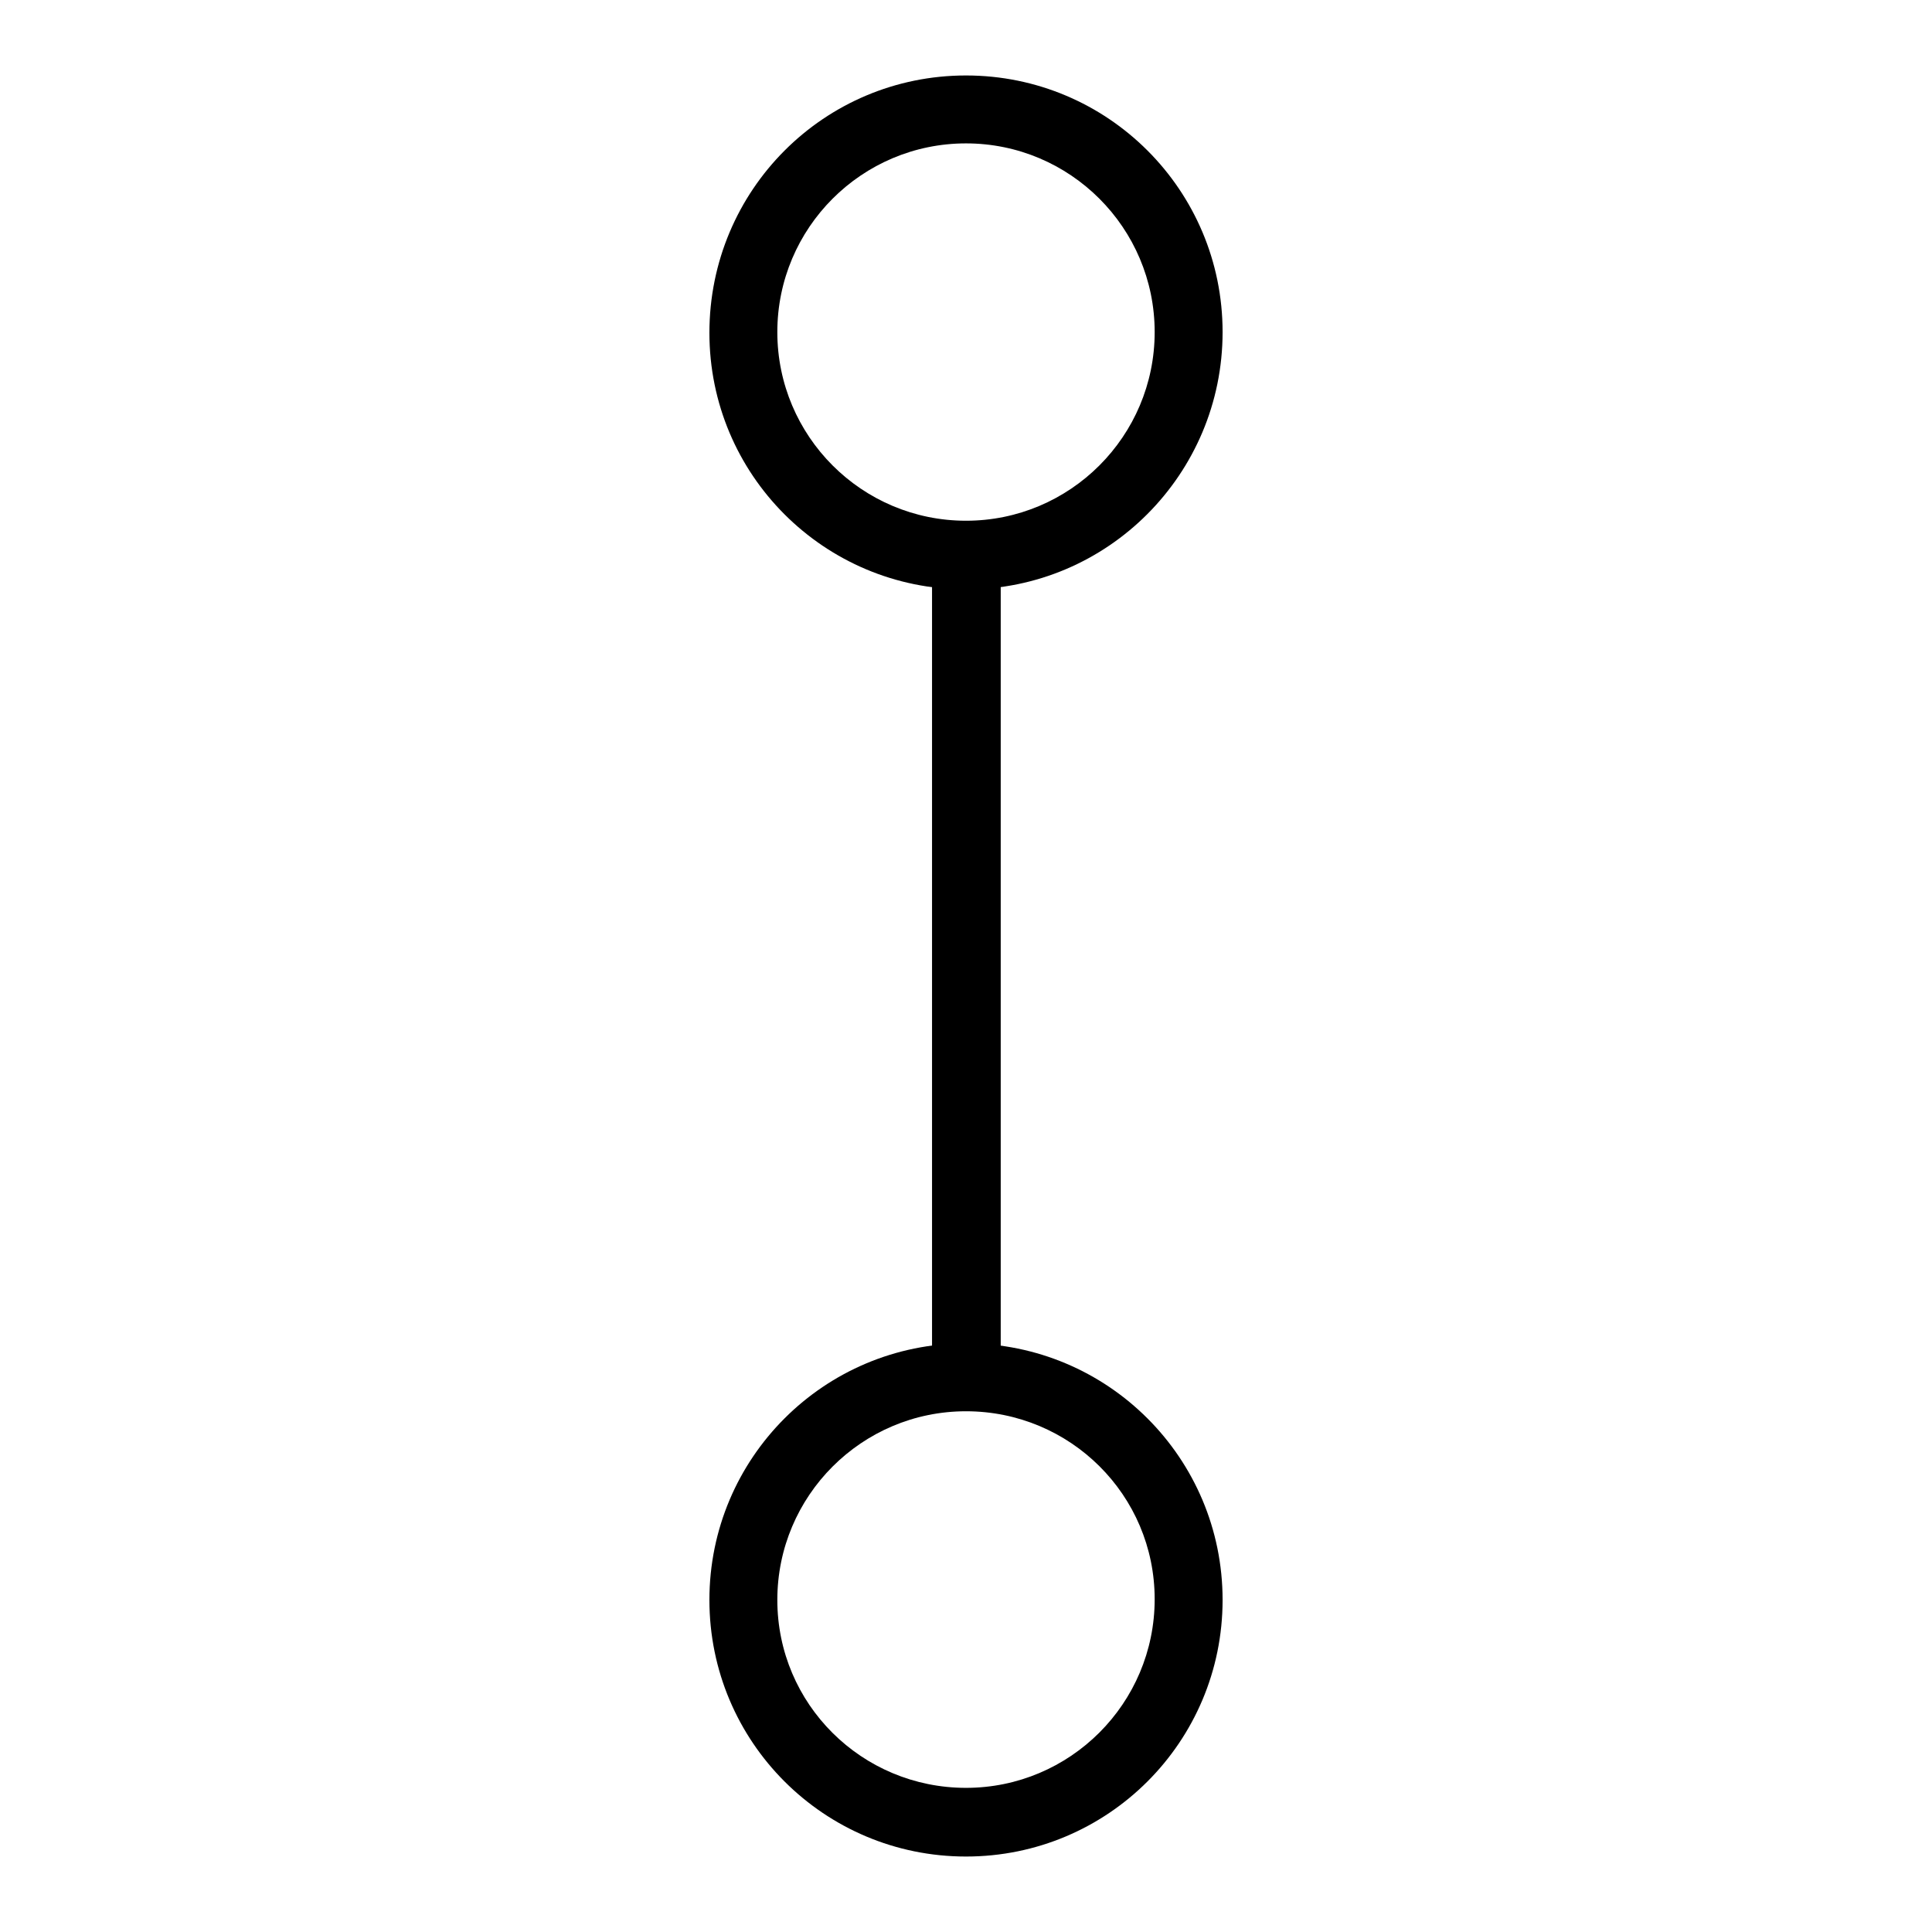 <?xml version="1.0" encoding="utf-8"?>
<!-- Svg Vector Icons : http://www.onlinewebfonts.com/icon -->
<!DOCTYPE svg PUBLIC "-//W3C//DTD SVG 1.1//EN" "http://www.w3.org/Graphics/SVG/1.1/DTD/svg11.dtd">
<svg version="1.1" xmlns="http://www.w3.org/2000/svg" xmlns:xlink="http://www.w3.org/1999/xlink" x="0px" y="0px" viewBox="0 0 256 256" enable-background="new 0 0 256 256" xml:space="preserve">
<g><g><path fill="#000000" d="M123.5,78.1v102.1v4.5h9.1v-4.5V78.1v-4.5h-9.1V78.1L123.5,78.1z"/><path fill="#000000" d="M128,69L128,69c13.8,0,25-11.2,25-25c0-13.8-11.2-25-25-25s-25,11.2-25,25C103,57.8,114.2,69,128,69L128,69z M128,78.1L128,78.1c-18.8,0-34-15.2-34-34C94,25.2,109.2,10,128,10s34,15.2,34,34C162,62.8,146.8,78.1,128,78.1L128,78.1z M128,236.9L128,236.9c13.8,0,25-11.2,25-25c0-13.8-11.2-24.9-25-24.9c-13.8,0-25,11.2-25,25C103,225.8,114.2,236.9,128,236.9L128,236.9z M128,246L128,246c-18.8,0-34-15.2-34-34c0-18.8,15.2-34,34-34c18.8,0,34,15.2,34,34C162,230.8,146.8,246,128,246L128,246z"/></g></g>
</svg>
